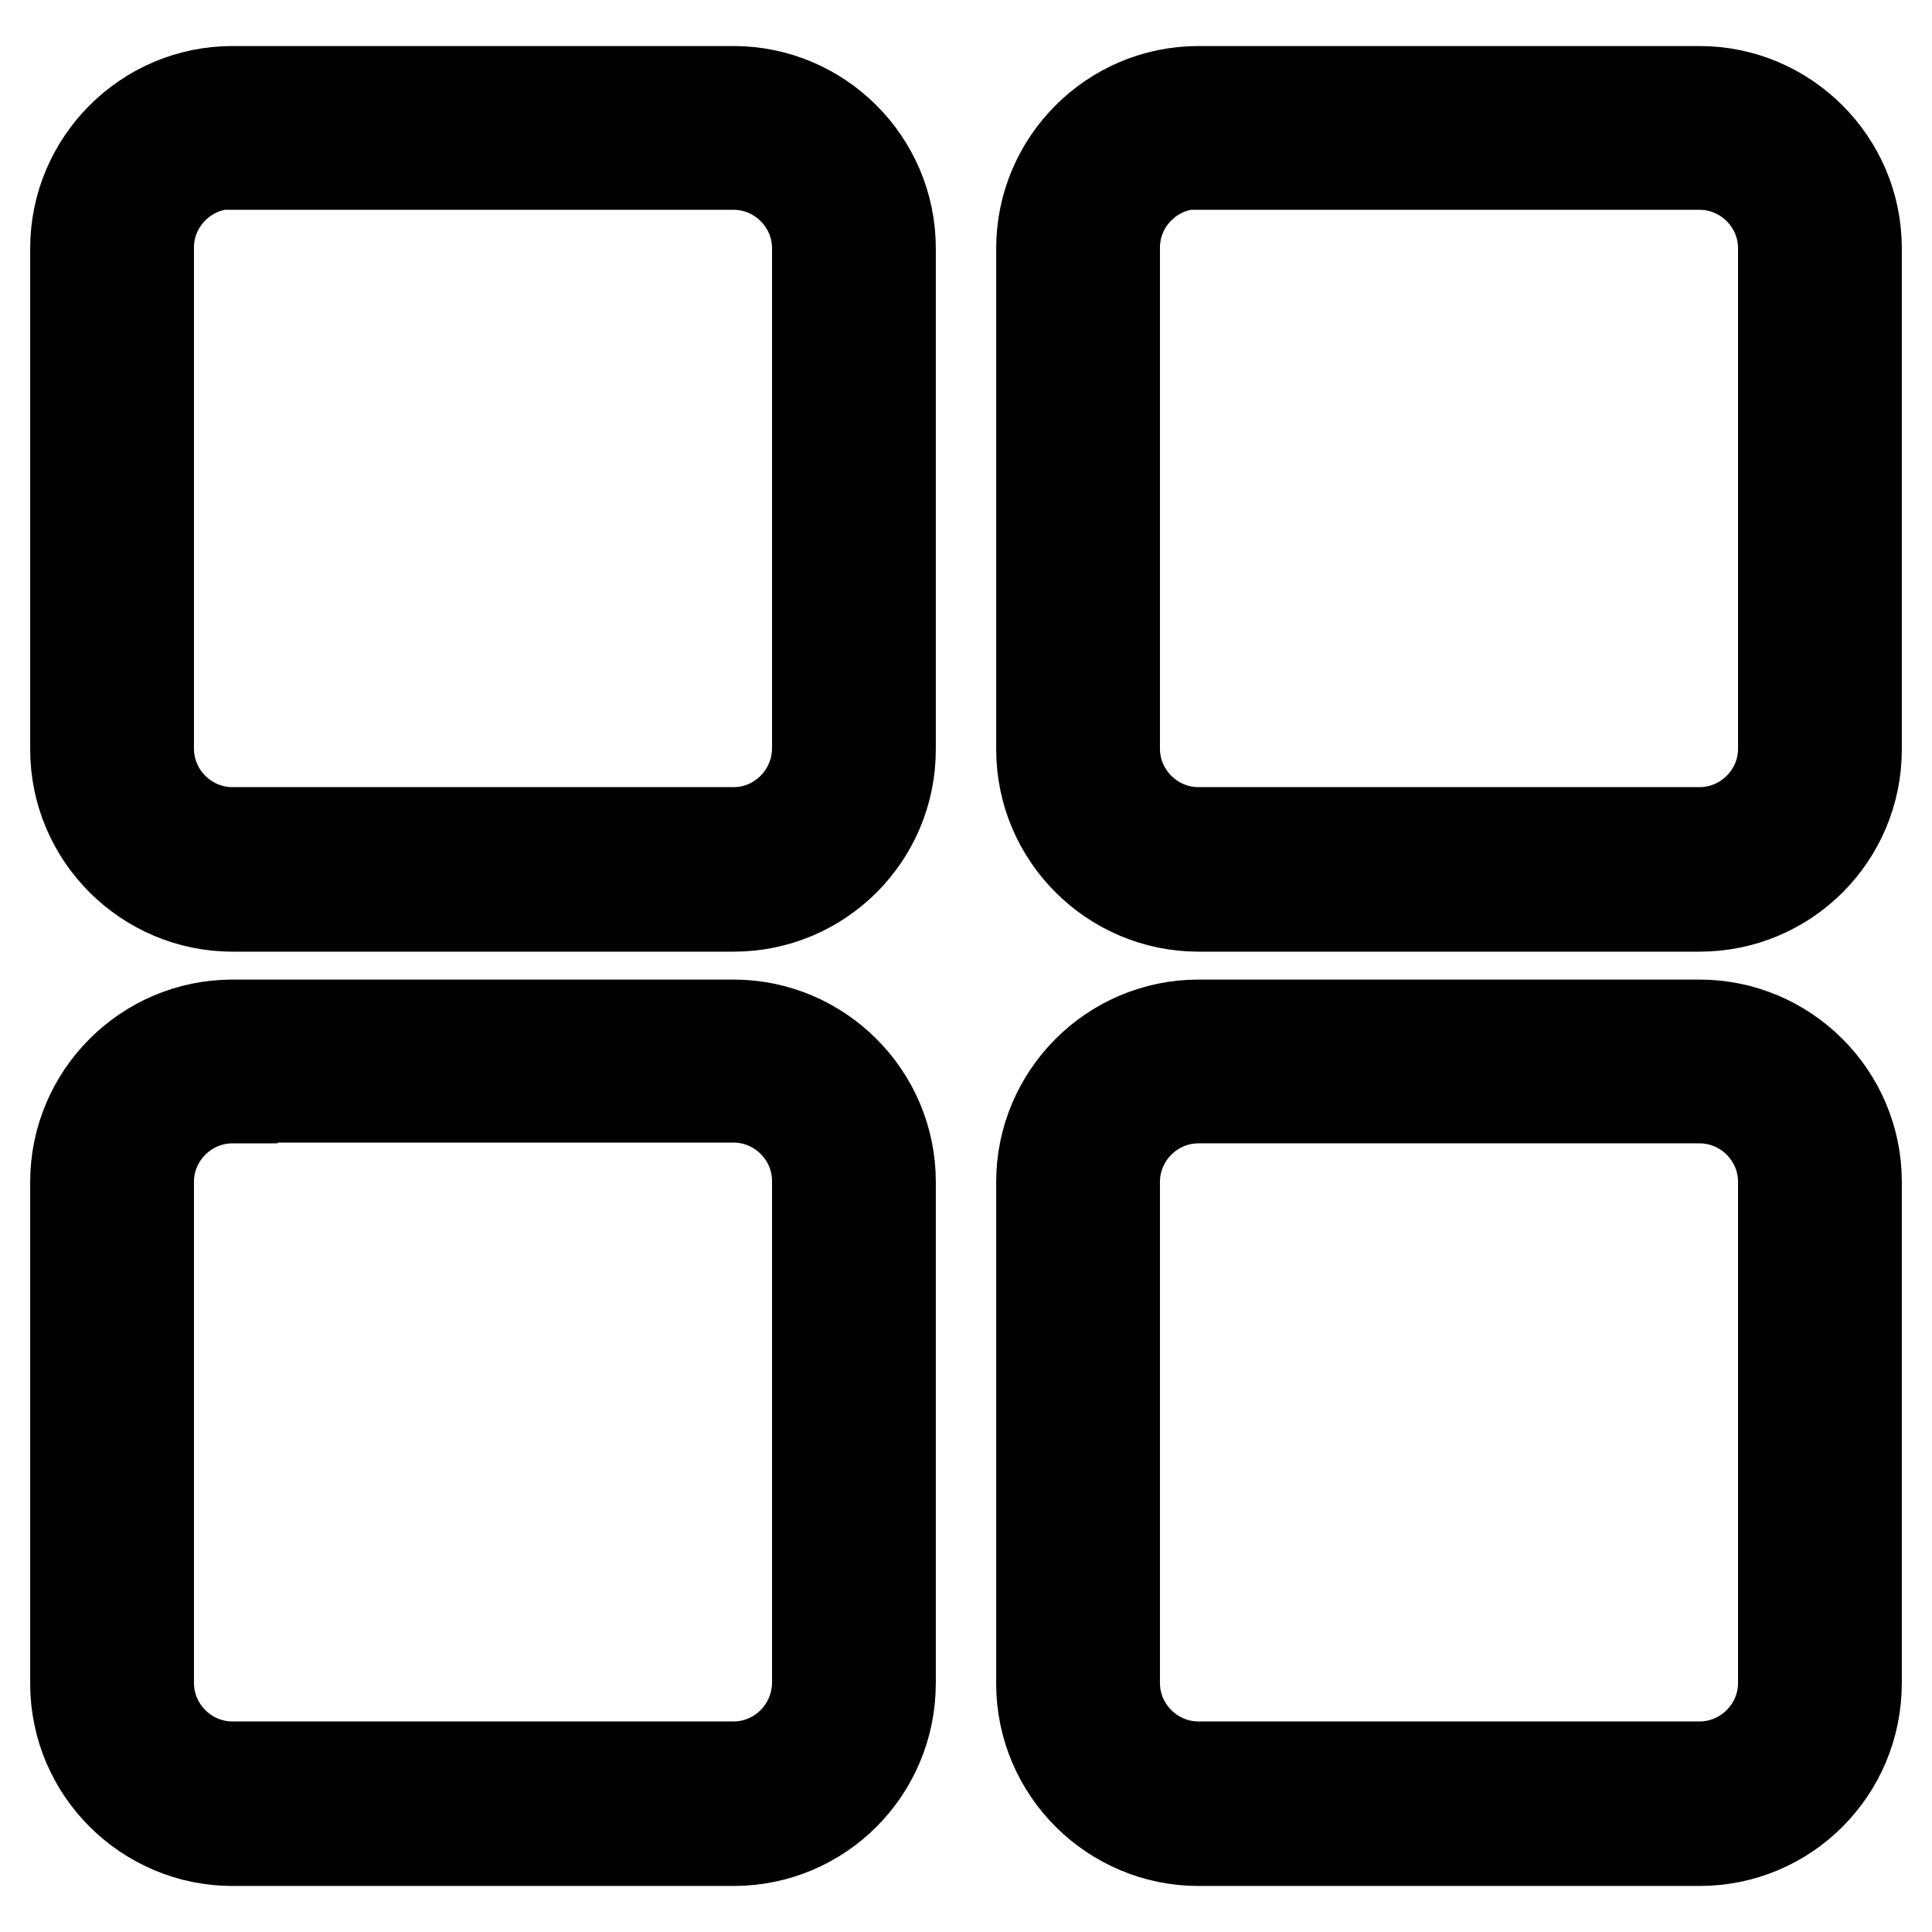 <?xml version="1.0" encoding="utf-8"?>
<!-- Svg Vector Icons : http://www.onlinewebfonts.com/icon -->
<!DOCTYPE svg PUBLIC "-//W3C//DTD SVG 1.1//EN" "http://www.w3.org/Graphics/SVG/1.1/DTD/svg11.dtd">
<svg version="1.1" xmlns="http://www.w3.org/2000/svg" xmlns:xlink="http://www.w3.org/1999/xlink" x="0px" y="0px" viewBox="0 0 256 256" enable-background="new 0 0 256 256" xml:space="preserve">
<g> <path stroke-width="12" fill-opacity="0" stroke="#000000"  d="M97.2,120.1H30.8c-11.4,0-20.8-9.3-20.8-20.8V32.9c0-11.4,9.3-20.8,20.8-20.8h66.4 c11.4,0,20.8,9.3,20.8,20.8v66.4C118,110.8,108.7,120.1,97.2,120.1z M30.8,21.7c-6.1,0-11.1,5-11.1,11.1v66.4 c0,6.1,5,11.1,11.1,11.1h66.4c6.1,0,11.1-5,11.1-11.2V32.9c0-6.1-5-11.1-11.1-11.1H30.8z M225.2,120.1h-66.4 c-11.4,0-20.8-9.3-20.8-20.8V32.9c0-11.4,9.3-20.8,20.8-20.8h66.4c11.4,0,20.8,9.3,20.8,20.8v66.4 C246,110.8,236.7,120.1,225.2,120.1z M158.8,21.7c-6.1,0-11.1,5-11.1,11.1v66.4c0,6.1,5,11.1,11.1,11.1h66.4 c6.1,0,11.1-5,11.1-11.1V32.9c0-6.1-5-11.1-11.1-11.1H158.8z M97.2,243.9H30.8c-11.4,0-20.8-9.3-20.8-20.8v-66.5 c0-11.4,9.3-20.8,20.8-20.8h66.4c11.4,0,20.8,9.3,20.8,20.8v66.4C118,234.6,108.7,243.9,97.2,243.9z M30.8,145.5 c-6.1,0-11.1,5-11.1,11.1v66.4c0,6.1,5,11.1,11.1,11.1h66.4c6.1,0,11.1-5,11.1-11.2v-66.4c0-6.1-5-11.1-11.1-11.1H30.8z  M225.2,243.9h-66.4c-11.4,0-20.8-9.3-20.8-20.8v-66.5c0-11.4,9.3-20.8,20.8-20.8h66.4c11.4,0,20.8,9.3,20.8,20.8v66.4 C246,234.6,236.7,243.9,225.2,243.9z M158.8,145.5c-6.1,0-11.1,5-11.1,11.1v66.4c0,6.1,5,11.1,11.1,11.1h66.4 c6.1,0,11.1-5,11.1-11.1v-66.4c0-6.1-5-11.1-11.1-11.1H158.8z"/></g>
</svg>
